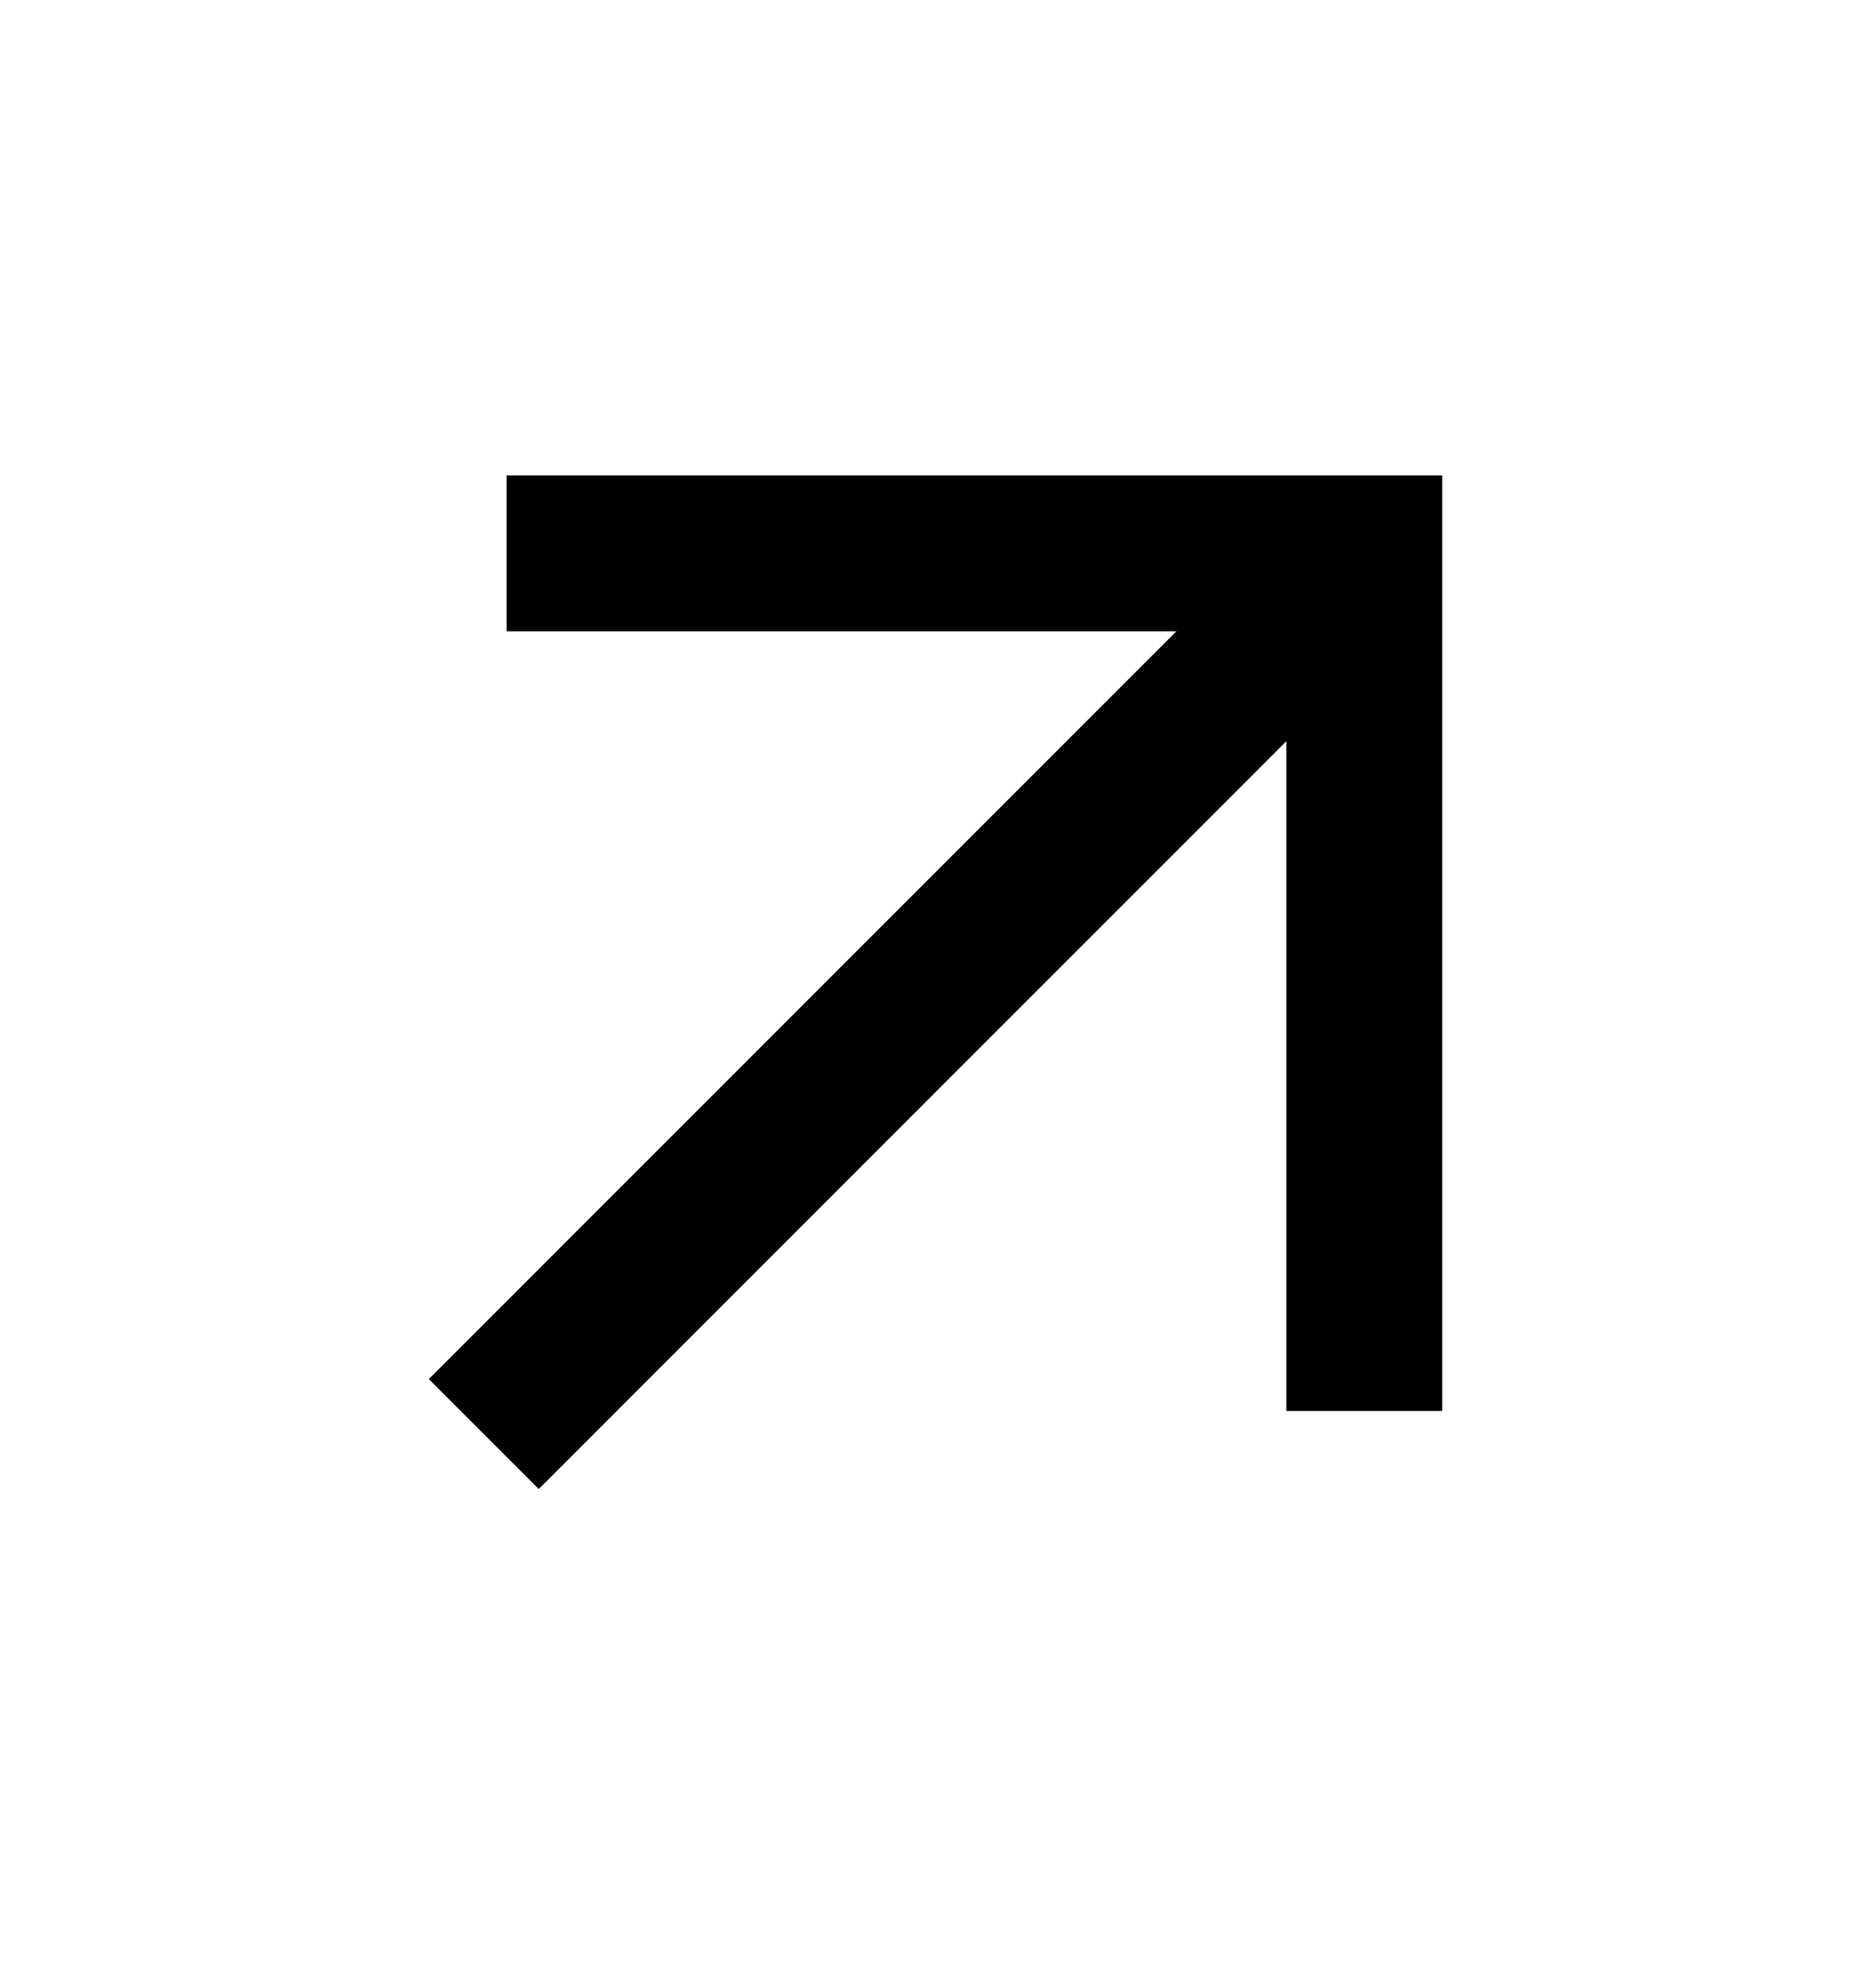 <svg width="16" height="17" viewBox="0 0 16 17" fill="none" xmlns="http://www.w3.org/2000/svg">
<path d="M4.333 4.065V5.398H10.06L3.667 11.792L4.607 12.732L11 6.338V12.065H12.333V4.065H4.333Z" fill="black"/>
</svg>
